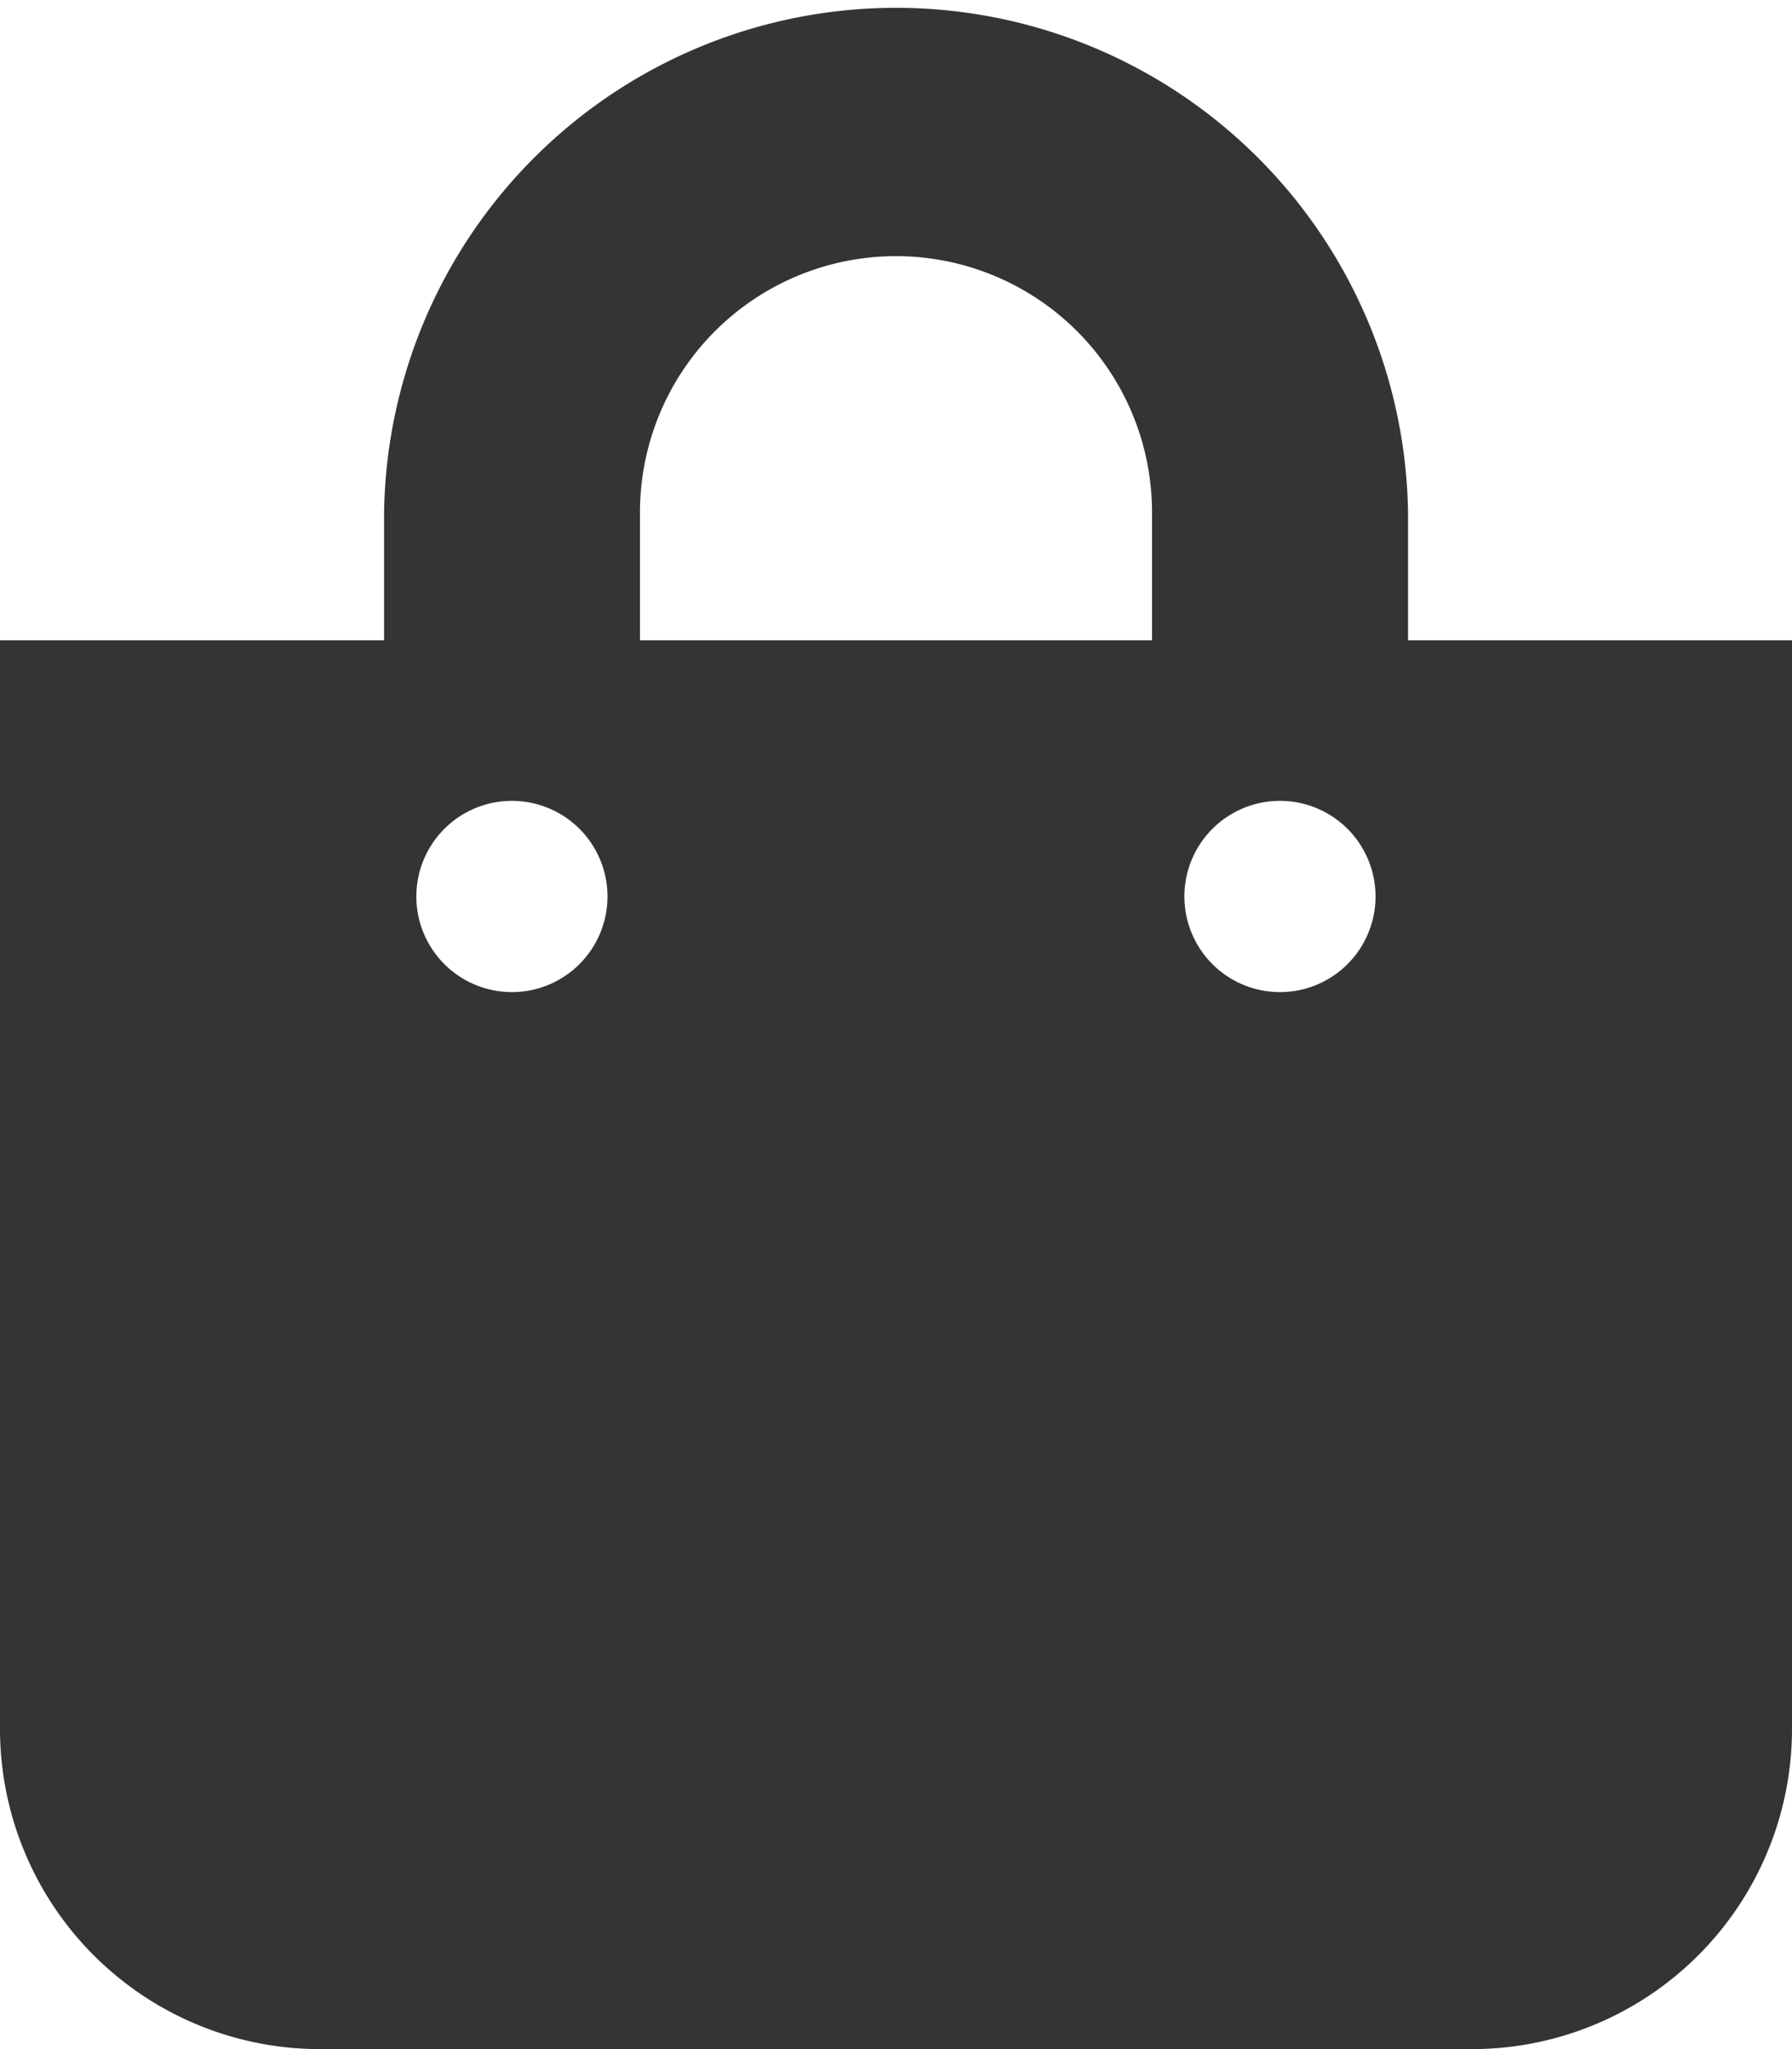 <svg xmlns="http://www.w3.org/2000/svg" width="15" height="17.143" viewBox="0 0 15 17.143">
  <path id="Icon_awesome-shopping-bag" data-name="Icon awesome-shopping-bag" d="M11.786,5.357V4.286a4.286,4.286,0,0,0-8.571,0V5.357H0v9.107a2.679,2.679,0,0,0,2.679,2.679h9.643A2.679,2.679,0,0,0,15,14.464V5.357ZM5.357,4.286a2.143,2.143,0,1,1,4.286,0V5.357H5.357ZM10.714,8.3a.8.8,0,1,1,.8-.8A.8.8,0,0,1,10.714,8.3Zm-6.429,0a.8.8,0,1,1,.8-.8A.8.8,0,0,1,4.286,8.3Z" fill="#343434"/>
</svg>
